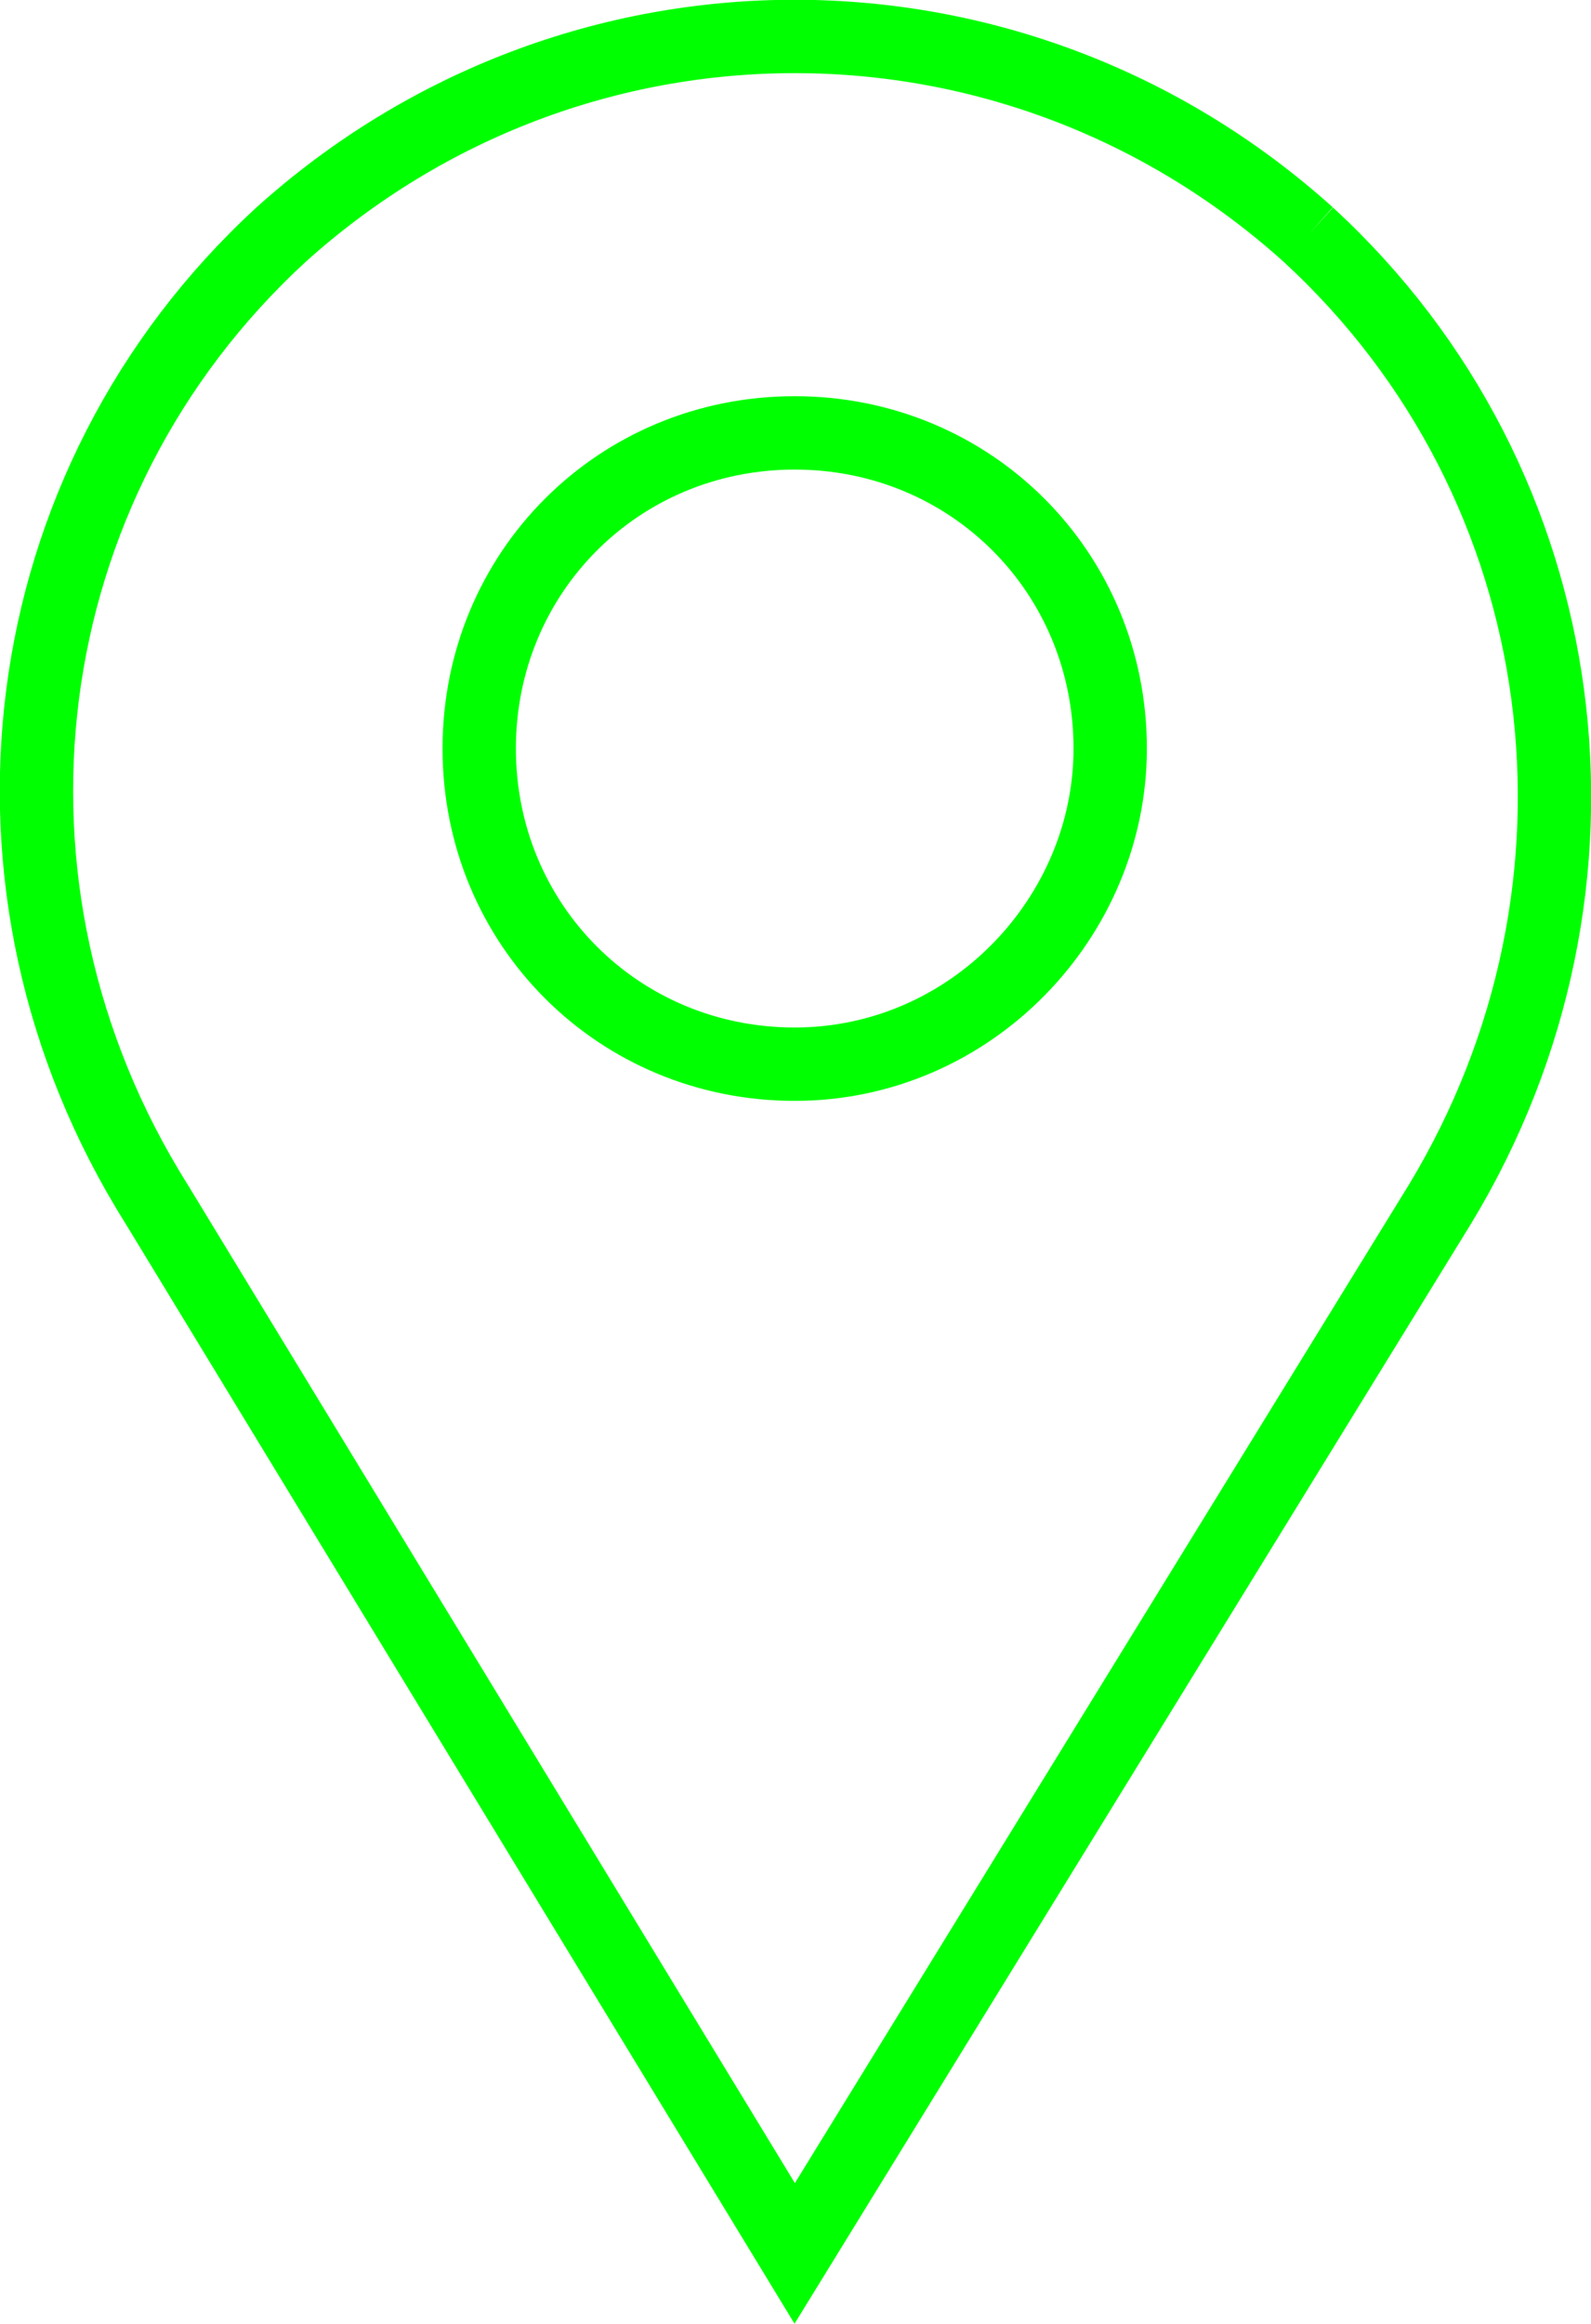 <?xml version="1.0" encoding="UTF-8" standalone="no"?>
<!-- Generator: Adobe Illustrator 26.0.3, SVG Export Plug-In . SVG Version: 6.00 Build 0)  -->

<svg
   version="1.1"
   id="Ebene_1"
   x="0px"
   y="0px"
   viewBox="0 0 20 29.196"
   xml:space="preserve"
   sodipodi:docname="Modell_Punkt_Icon_Outline_gruen.svg"
   width="20"
   height="29.196"
   inkscape:version="1.1.1 (3bf5ae0d25, 2021-09-20)"
   xmlns:inkscape="http://www.inkscape.org/namespaces/inkscape"
   xmlns:sodipodi="http://sodipodi.sourceforge.net/DTD/sodipodi-0.dtd"
   xmlns="http://www.w3.org/2000/svg"
   xmlns:svg="http://www.w3.org/2000/svg"><defs
   id="defs8" /><sodipodi:namedview
   id="namedview6"
   pagecolor="#ffffff"
   bordercolor="#666666"
   borderopacity="1.0"
   inkscape:pageshadow="2"
   inkscape:pageopacity="0.0"
   inkscape:pagecheckerboard="0"
   showgrid="false"
   inkscape:zoom="8.73"
   inkscape:cx="50"
   inkscape:cy="50.057274"
   inkscape:window-width="3840"
   inkscape:window-height="2066"
   inkscape:window-x="-11"
   inkscape:window-y="-11"
   inkscape:window-maximized="1"
   inkscape:current-layer="Ebene_1" />
<style
   type="text/css"
   id="style2">
	.st0{fill:none;stroke:#00FF00;stroke-linejoin:round;}
	.st1{fill:none;stroke:#00FF00;stroke-miterlimit:10;}
	.st2{fill:#00FF00;stroke:#00FF00;stroke-miterlimit:10;}
	.st3{fill:none;stroke:#00FF00;stroke-linecap:round;stroke-linejoin:round;}
	.st4{fill:none;stroke:#00FF00;}
	.st5{fill:#00FF00;}
	.st6{opacity:0.996;fill:#00FF00;enable-background:new    ;}
	.st7{fill:none;stroke:#000000;stroke-width:1.25;stroke-miterlimit:10;}
	.st8{fill:none;stroke:#000000;stroke-width:1.25;}
	.st9{fill:none;stroke:#000000;}
	.st10{fill:none;stroke:#000000;stroke-linecap:round;stroke-linejoin:round;}
	.st11{fill:none;stroke:#000000;stroke-linejoin:round;}
	.st12{fill:none;stroke:#000000;stroke-width:0.75;stroke-miterlimit:10;}
	.st13{fill:none;stroke:#000000;stroke-width:0.75;}
	.st14{fill:none;}
	.st15{stroke:#000000;}
	.st16{stroke:#000000;stroke-width:0.75;stroke-miterlimit:10;}
	.st17{stroke:#000000;stroke-width:0.75;}
	.st18{enable-background:new    ;}
	.st19{fill:none;stroke:#161615;stroke-miterlimit:10;}
	.st20{fill:#FFFFFF;}
</style>
<path
   id="Pfad_205"
   class="st4"
   d="m 16.446,2.948 c -3.689,-3.32 -9.223,-3.32 -12.913,0 C 0.121,6.084 -0.525,11.157 1.965,15.123 L 9.99,28.313 18.106,15.123 C 20.505,11.157 19.859,6.084 16.446,2.948 M 9.99,13.371 c -2.214,0 -3.966,-1.752 -3.966,-3.966 0,-2.214 1.752,-3.966 3.966,-3.966 2.214,0 3.966,1.752 3.966,3.966 0,0 0,0 0,0 0,2.121 -1.752,3.966 -3.966,3.966"
   style="stroke-width:0.922" />
</svg>
